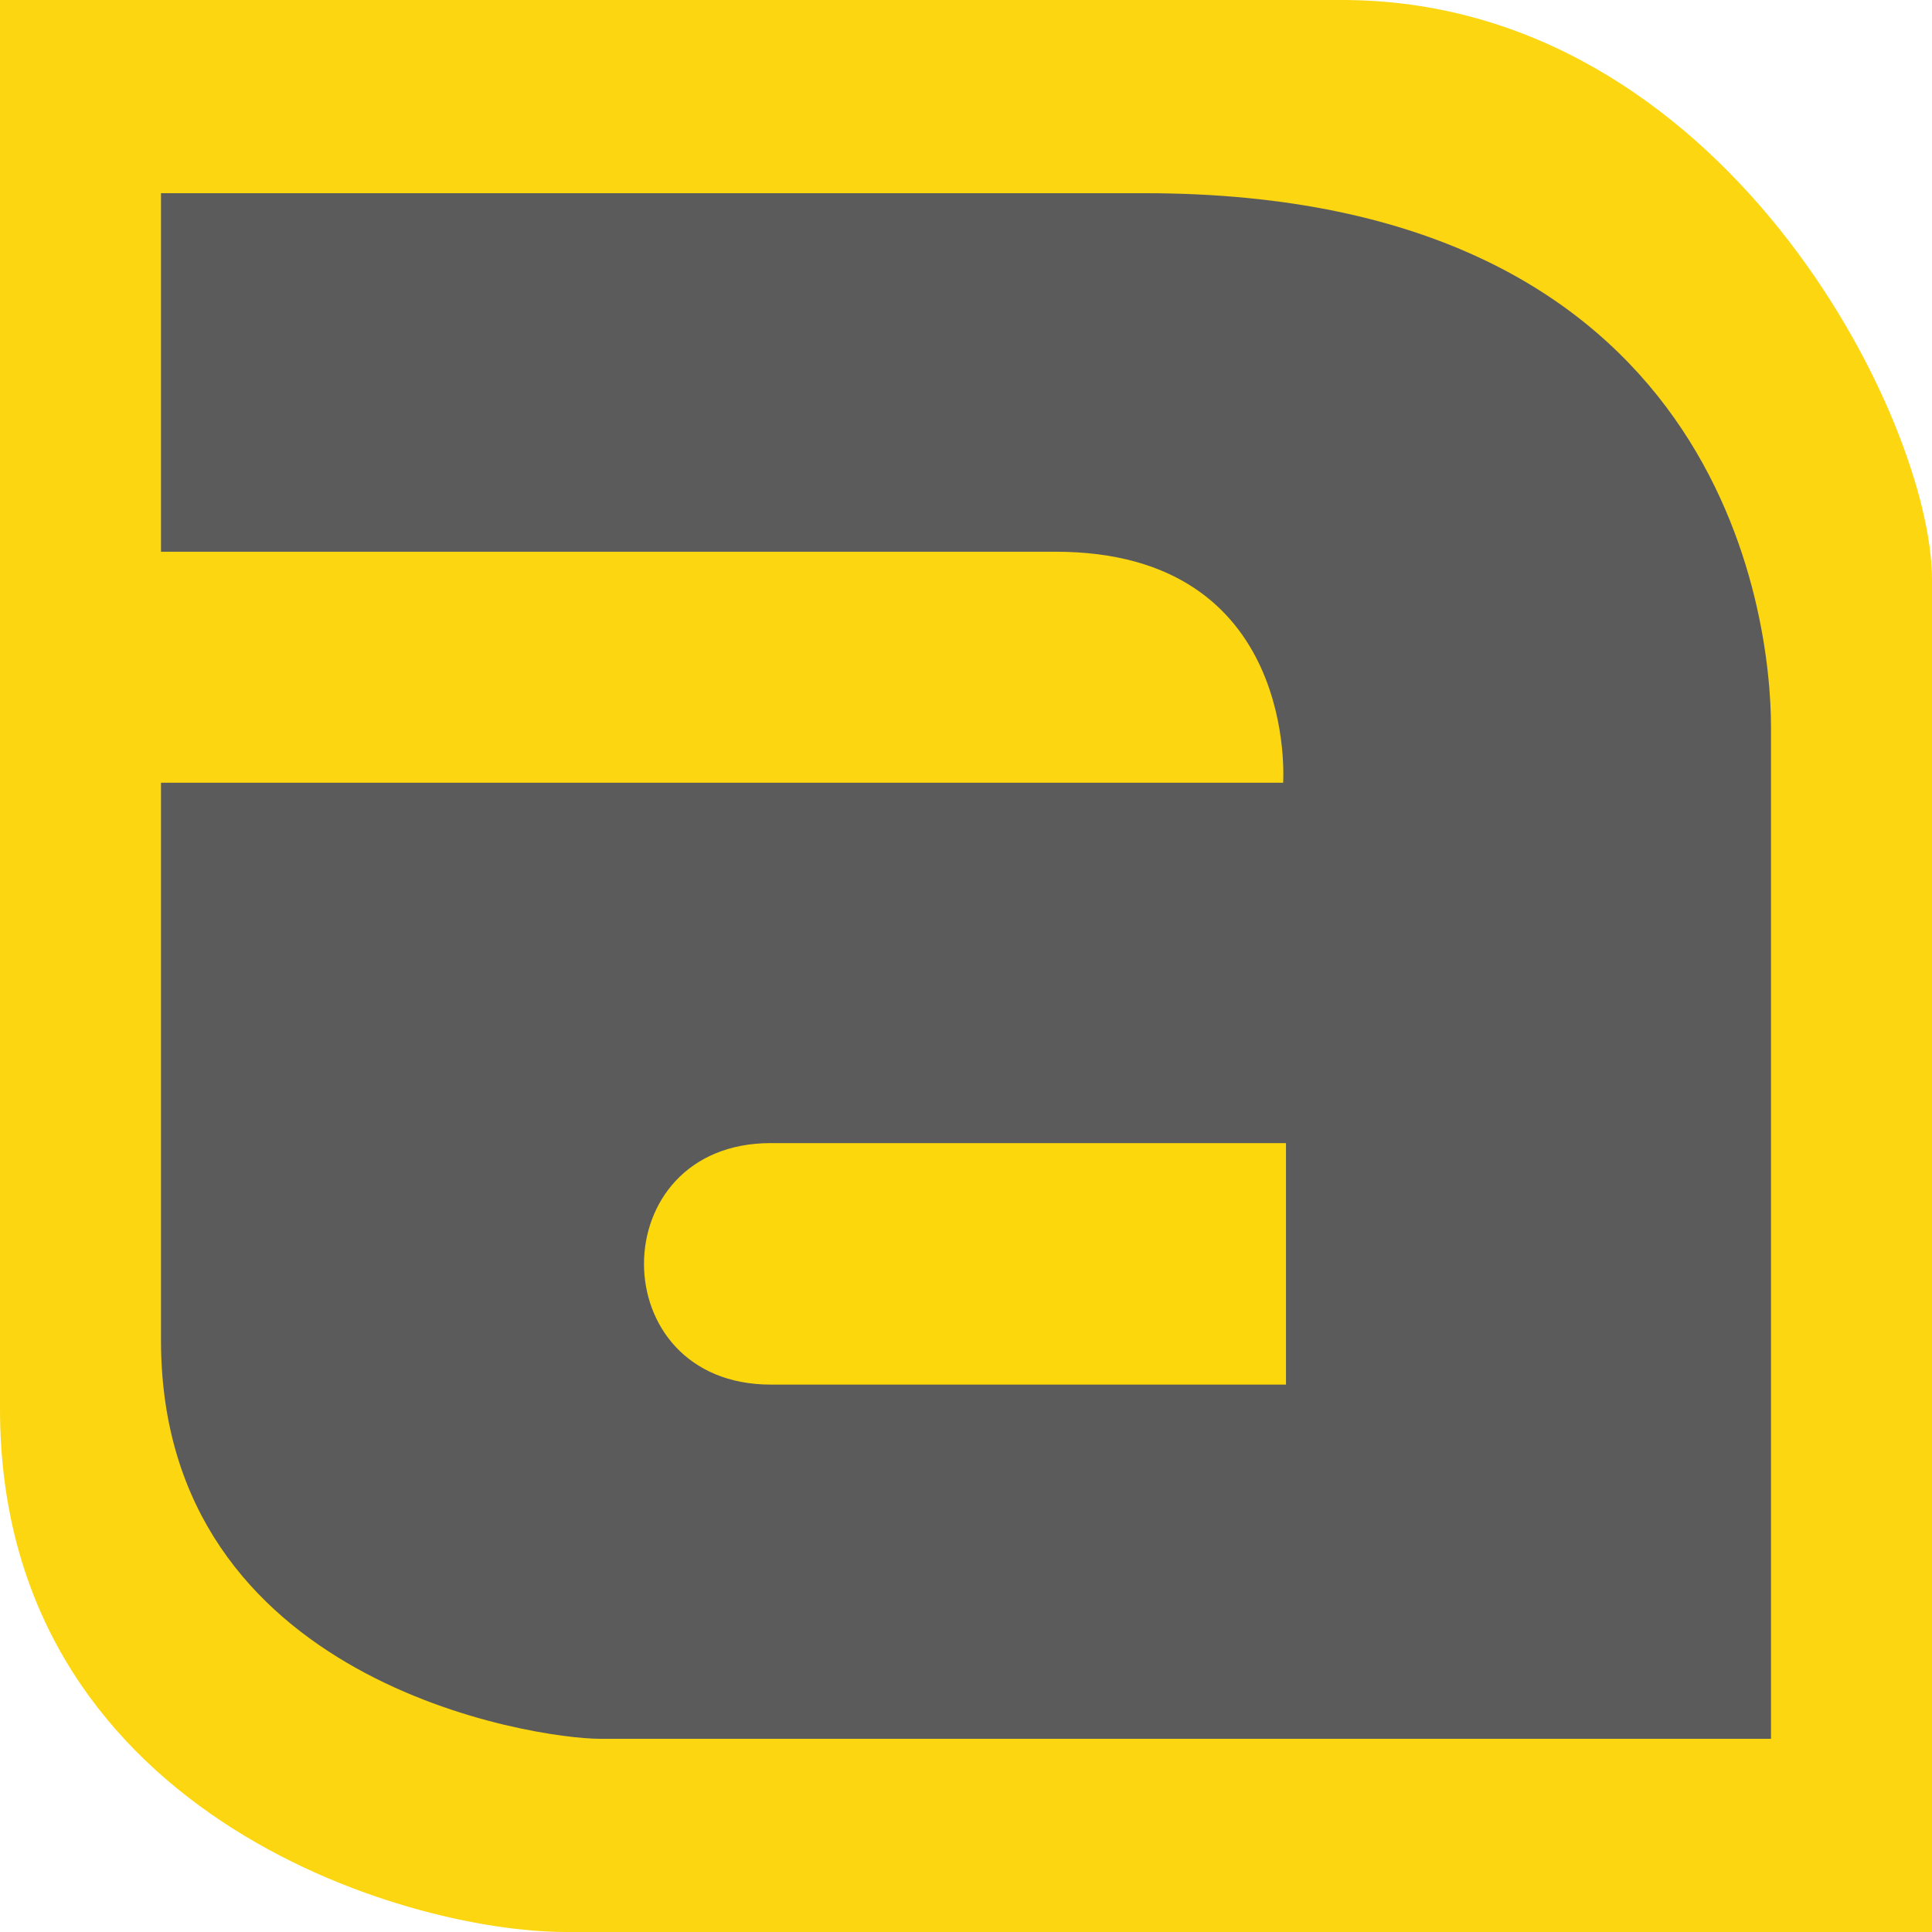 <svg width="120" height="120" viewBox="0 0 120 120" fill="none" xmlns="http://www.w3.org/2000/svg">
<path d="M0 87.5V0H83.347C107 0 120 26 120 36V120H35.146C25 120 0 112.5 0 87.5Z" fill="#FCD610"/>
<path d="M10 34.268V12H71.111C106.97 12 110 38.227 110 45.155V108H37.273C33.232 108 10 104.536 10 83.258V48.619H79.697C79.697 48.619 80.707 34.268 65.556 34.268H10Z" fill="#5B5B5B"/>
<path d="M79.875 86V71H47.875C37.375 71 37.375 86 47.875 86H79.875Z" fill="#FCD70C"/>
</svg>
